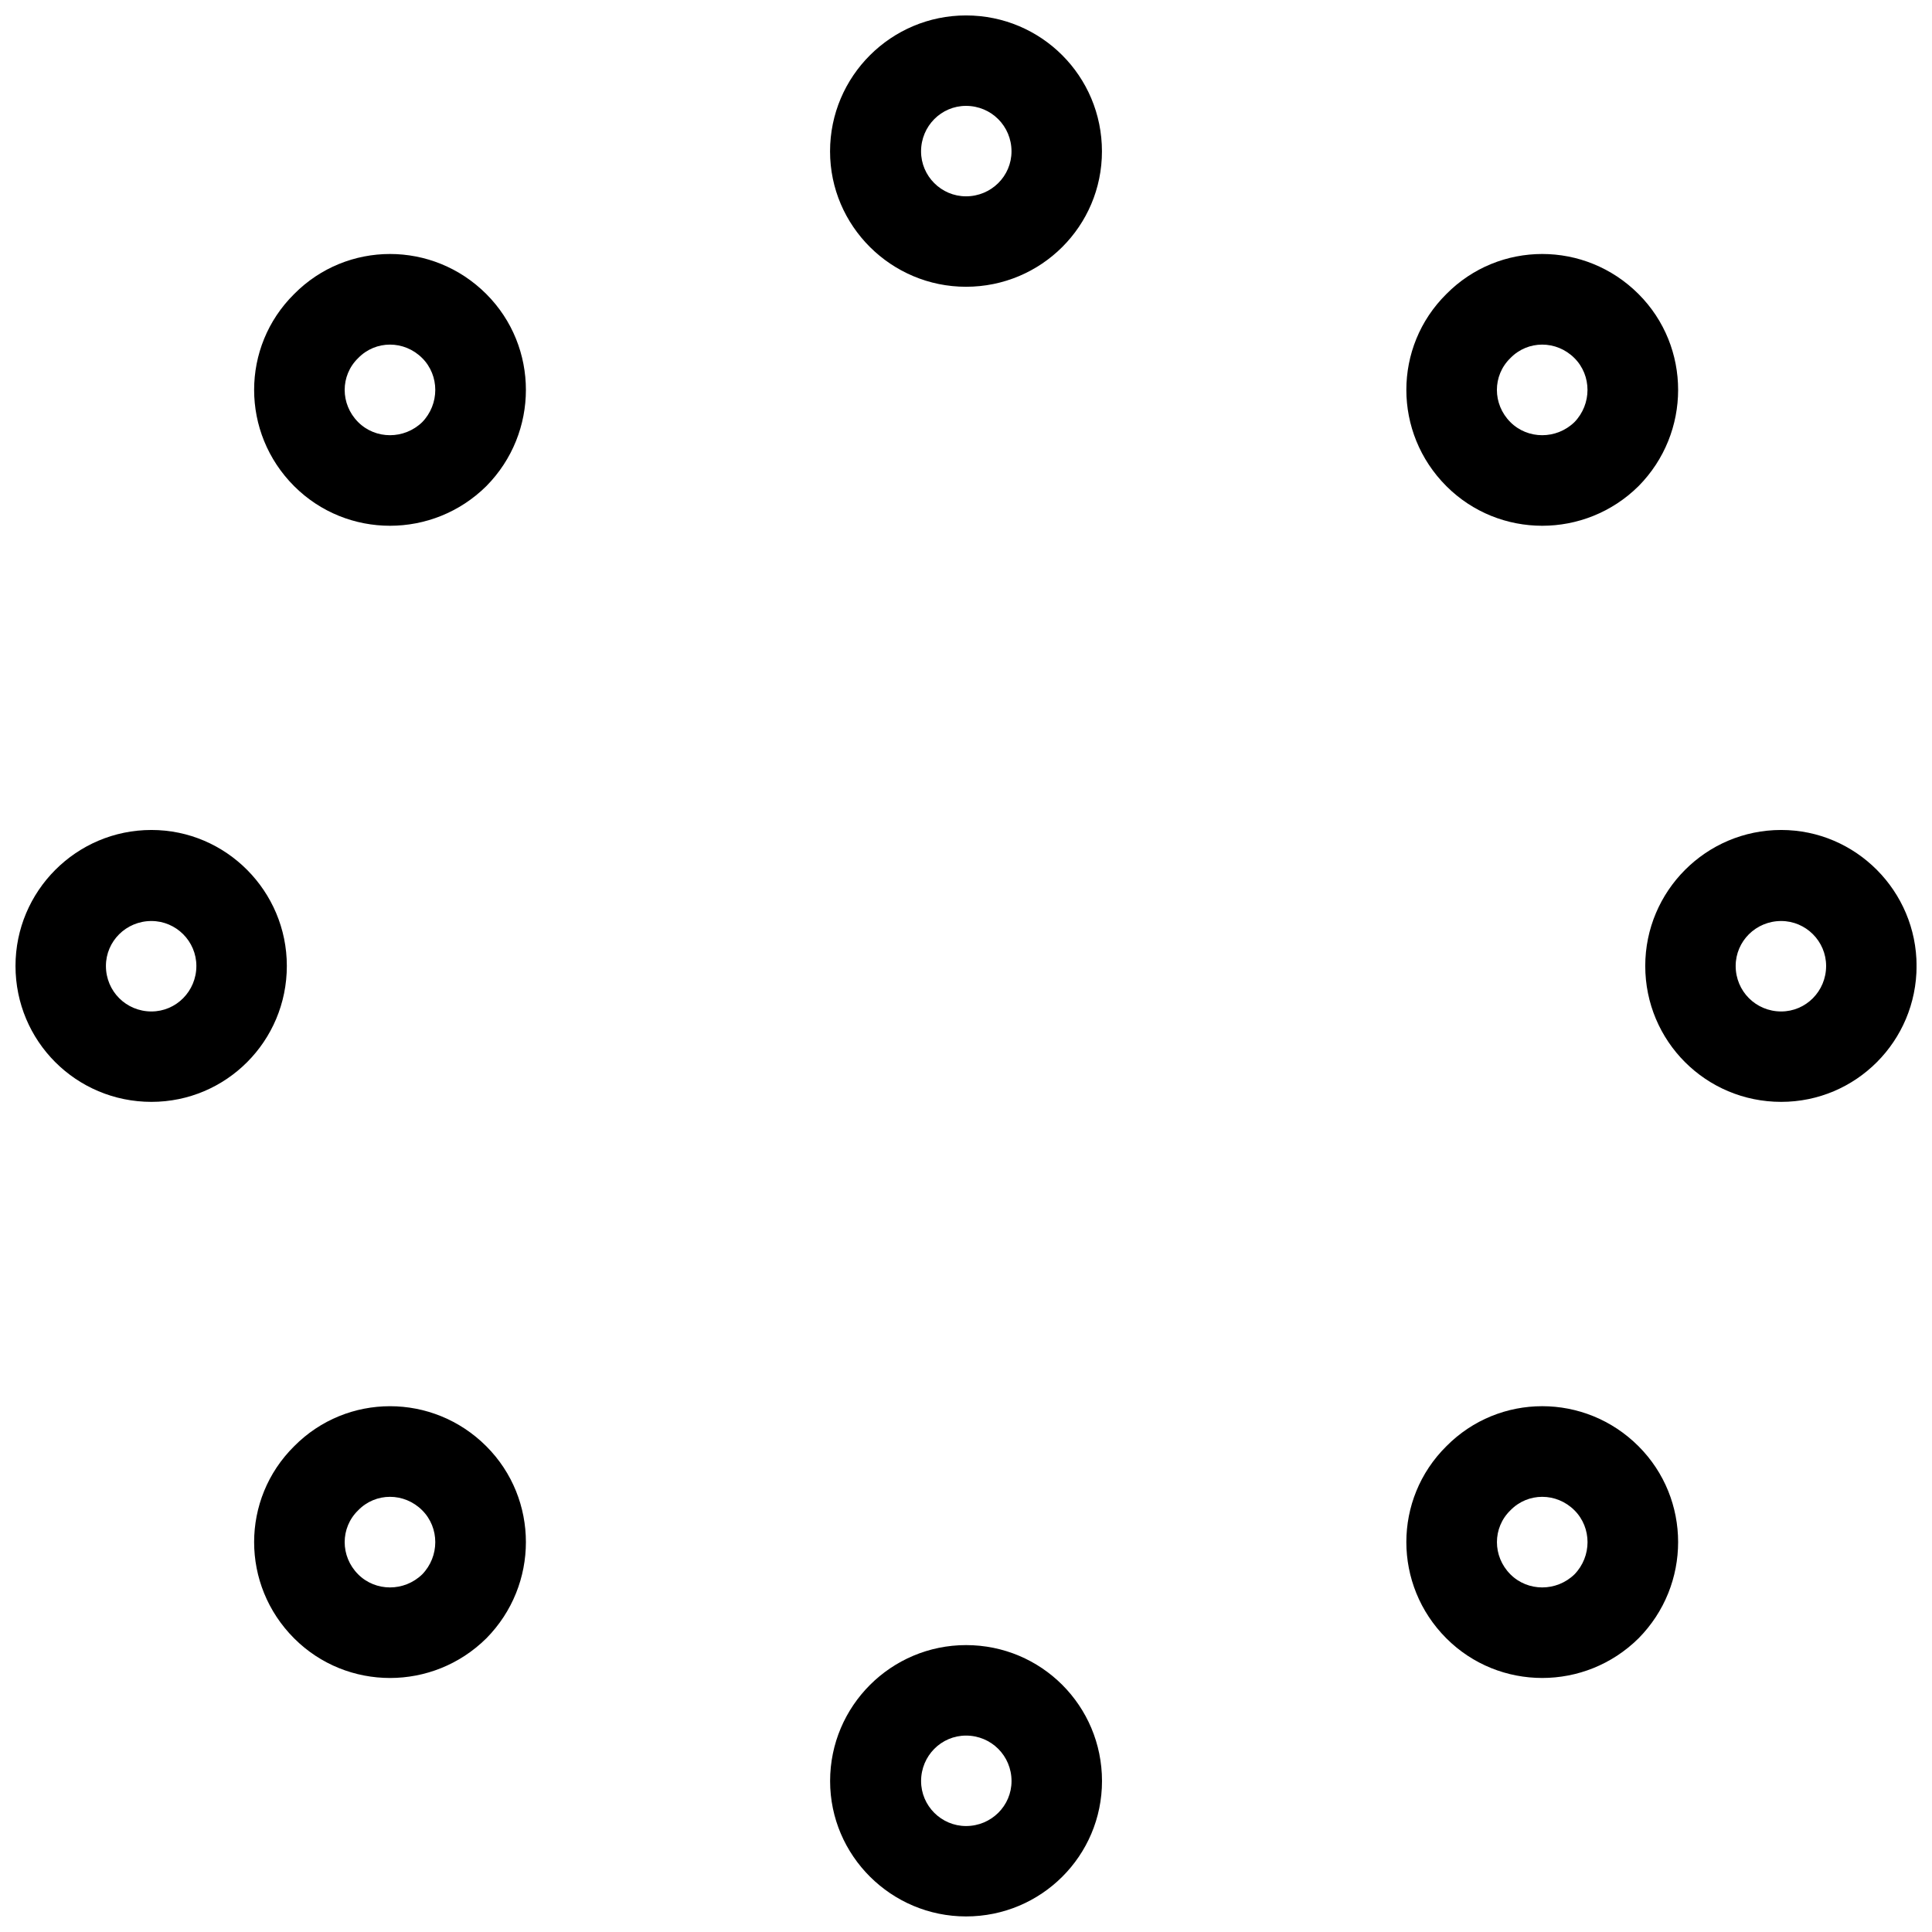 <?xml version="1.0" encoding="UTF-8"?>
<!-- Uploaded to: ICON Repo, www.iconrepo.com, Generator: ICON Repo Mixer Tools -->
<svg width="800px" height="800px" version="1.1" viewBox="144 144 512 512" xmlns="http://www.w3.org/2000/svg">
 <defs>
  <clipPath id="a">
   <path d="m148.09 148.09h503.81v503.81h-503.81z"/>
  </clipPath>
 </defs>
 <g clip-path="url(#a)">
  <path d="m400 148.09c-19.801 0-36.027 16.078-36.027 36.027 0 19.801 16.227 35.879 36.027 35.879 19.949 0 36.027-16.078 36.027-35.879 0-19.949-16.078-36.027-36.027-36.027zm0 23.969c-6.551 0-11.91 5.359-11.91 12.059 0 6.551 5.359 11.91 11.91 11.91 6.699 0 12.059-5.359 12.059-11.91 0-6.699-5.359-12.059-12.059-12.059zm-227.93 227.93c0 6.699 5.359 12.059 12.059 12.059 6.551 0 11.91-5.359 11.91-12.059 0-6.551-5.359-11.91-11.91-11.91-6.699 0-12.059 5.359-12.059 11.91zm431.9 0c0 6.699 5.359 12.059 12.059 12.059 6.551 0 11.91-5.359 11.91-12.059 0-6.551-5.359-11.91-11.91-11.91-6.699 0-12.059 5.359-12.059 11.91zm-42.73-161.09c-4.766-4.766-12.355-4.766-16.973 0-4.766 4.617-4.766 12.207 0 16.973 4.617 4.617 12.207 4.617 16.973 0 4.617-4.766 4.617-12.355 0-16.973zm-305.35 305.35c-4.766-4.766-12.355-4.766-16.973 0-4.766 4.617-4.766 12.207 0 16.973 4.617 4.617 12.207 4.617 16.973 0 4.617-4.766 4.617-12.355 0-16.973zm-16.973-305.35c-4.766 4.617-4.766 12.207 0 16.973 4.617 4.617 12.207 4.617 16.973 0 4.617-4.766 4.617-12.355 0-16.973-4.766-4.766-12.355-4.766-16.973 0zm161.09 365.05c-6.551 0-11.91 5.359-11.91 12.059 0 6.551 5.359 11.91 11.91 11.91 6.699 0 12.059-5.359 12.059-11.91 0-6.699-5.359-12.059-12.059-12.059zm144.27-59.699c-4.766 4.617-4.766 12.207 0 16.973 4.617 4.617 12.207 4.617 16.973 0 4.617-4.766 4.617-12.355 0-16.973-4.766-4.766-12.355-4.766-16.973 0zm-396.17-144.27c0 19.949 16.078 36.027 36.027 36.027 19.801 0 35.879-16.078 35.879-36.027 0-19.801-16.078-36.027-35.879-36.027-19.949 0-36.027 16.227-36.027 36.027zm431.9 0c0 19.949 16.078 36.027 36.027 36.027 19.801 0 35.879-16.078 35.879-36.027 0-19.801-16.078-36.027-35.879-36.027-19.949 0-36.027 16.227-36.027 36.027zm-1.785-178.06c13.996 13.996 13.996 36.773 0 50.918-14.145 13.996-36.922 13.996-50.918 0-14.145-14.145-14.145-36.922 0-50.918 13.996-14.145 36.773-14.145 50.918 0zm-305.35 305.35c13.996 13.996 13.996 36.773 0 50.918-14.145 13.996-36.922 13.996-50.918 0-14.145-14.145-14.145-36.922 0-50.918 13.996-14.145 36.773-14.145 50.918 0zm-50.918-305.35c-14.145 13.996-14.145 36.773 0 50.918 13.996 13.996 36.773 13.996 50.918 0 13.996-14.145 13.996-36.922 0-50.918-14.145-14.145-36.922-14.145-50.918 0zm178.06 358.05c-19.801 0-36.027 16.078-36.027 36.027 0 19.801 16.227 35.879 36.027 35.879 19.949 0 36.027-16.078 36.027-35.879 0-19.949-16.078-36.027-36.027-36.027zm127.29-52.703c-14.145 13.996-14.145 36.773 0 50.918 13.996 13.996 36.773 13.996 50.918 0 13.996-14.145 13.996-36.922 0-50.918-14.145-14.145-36.922-14.145-50.918 0z" fill-rule="evenodd"/>
 </g>
</svg>